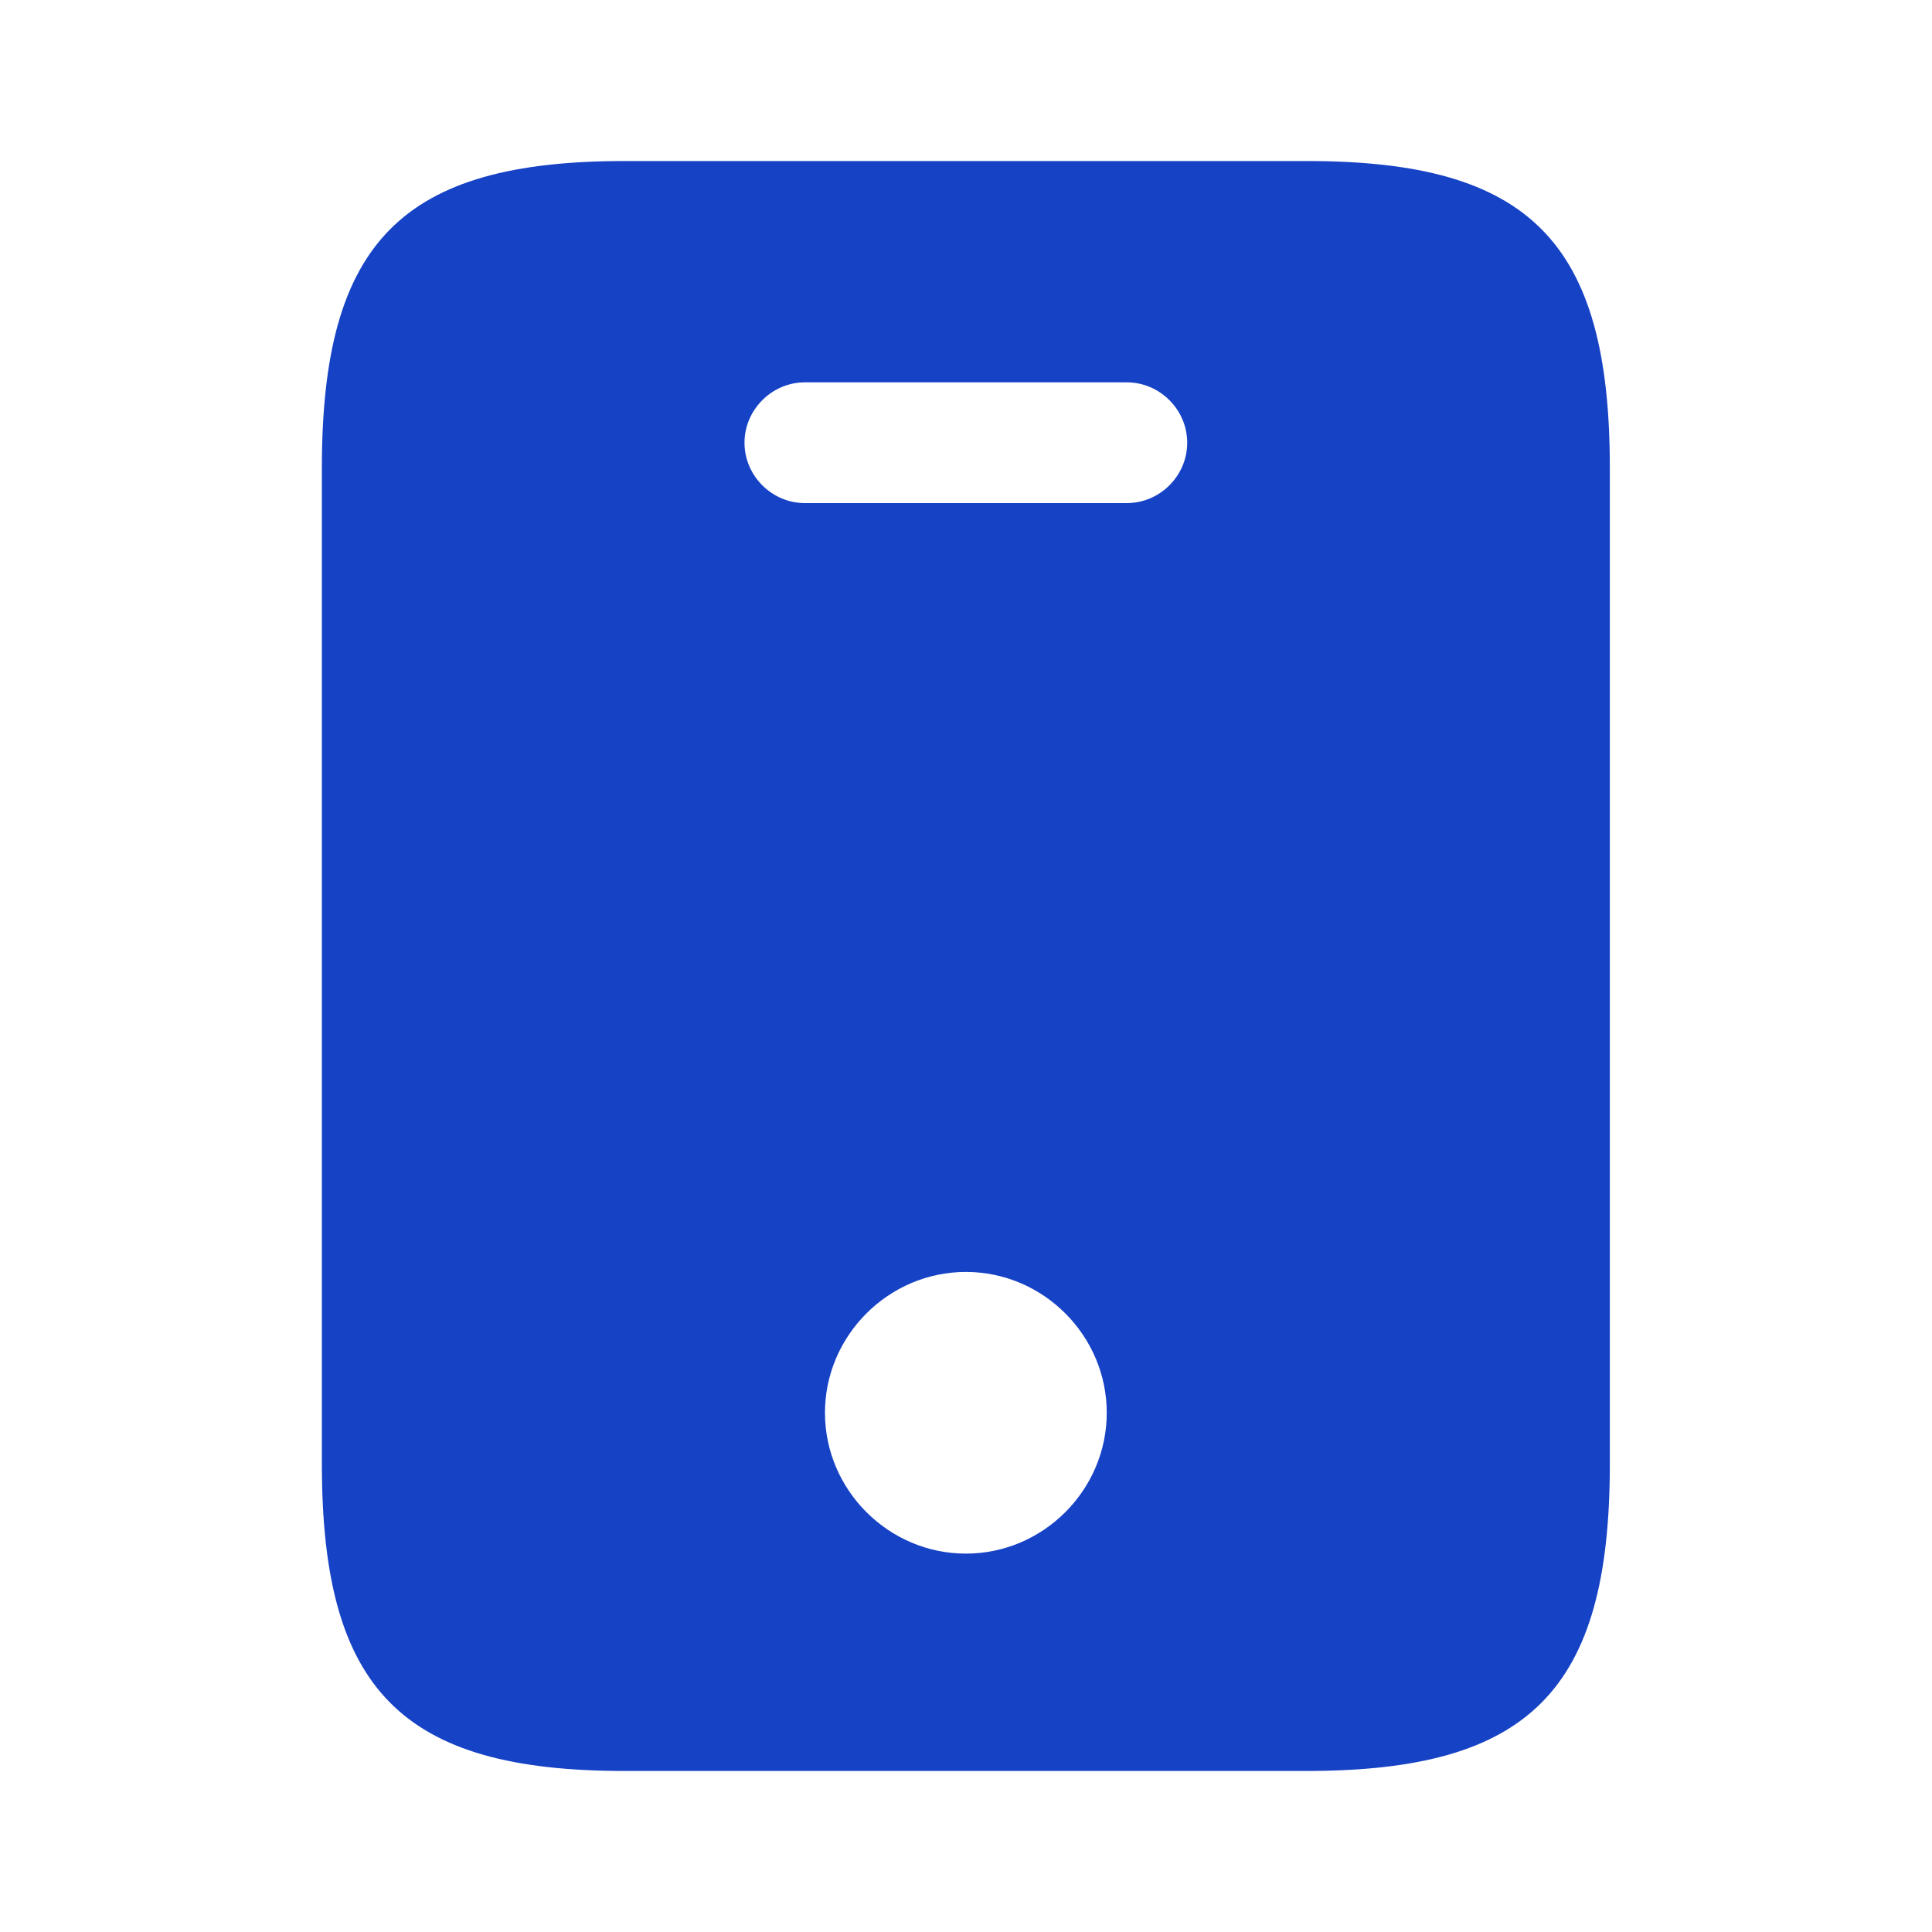 <svg width="20" height="20" viewBox="0 0 20 20" fill="none" xmlns="http://www.w3.org/2000/svg">
<path d="M13.532 1.667H6.465C4.165 1.667 3.332 2.5 3.332 4.842V15.158C3.332 17.5 4.165 18.333 6.465 18.333H13.524C15.832 18.333 16.665 17.5 16.665 15.158V4.842C16.665 2.5 15.832 1.667 13.532 1.667ZM9.999 16.083C9.199 16.083 8.54 15.425 8.54 14.625C8.54 13.825 9.199 13.167 9.999 13.167C10.799 13.167 11.457 13.825 11.457 14.625C11.457 15.425 10.799 16.083 9.999 16.083ZM11.665 5.208H8.332C7.99 5.208 7.707 4.925 7.707 4.583C7.707 4.242 7.99 3.958 8.332 3.958H11.665C12.007 3.958 12.29 4.242 12.29 4.583C12.29 4.925 12.007 5.208 11.665 5.208Z" fill="#1642C5"/>
</svg>
